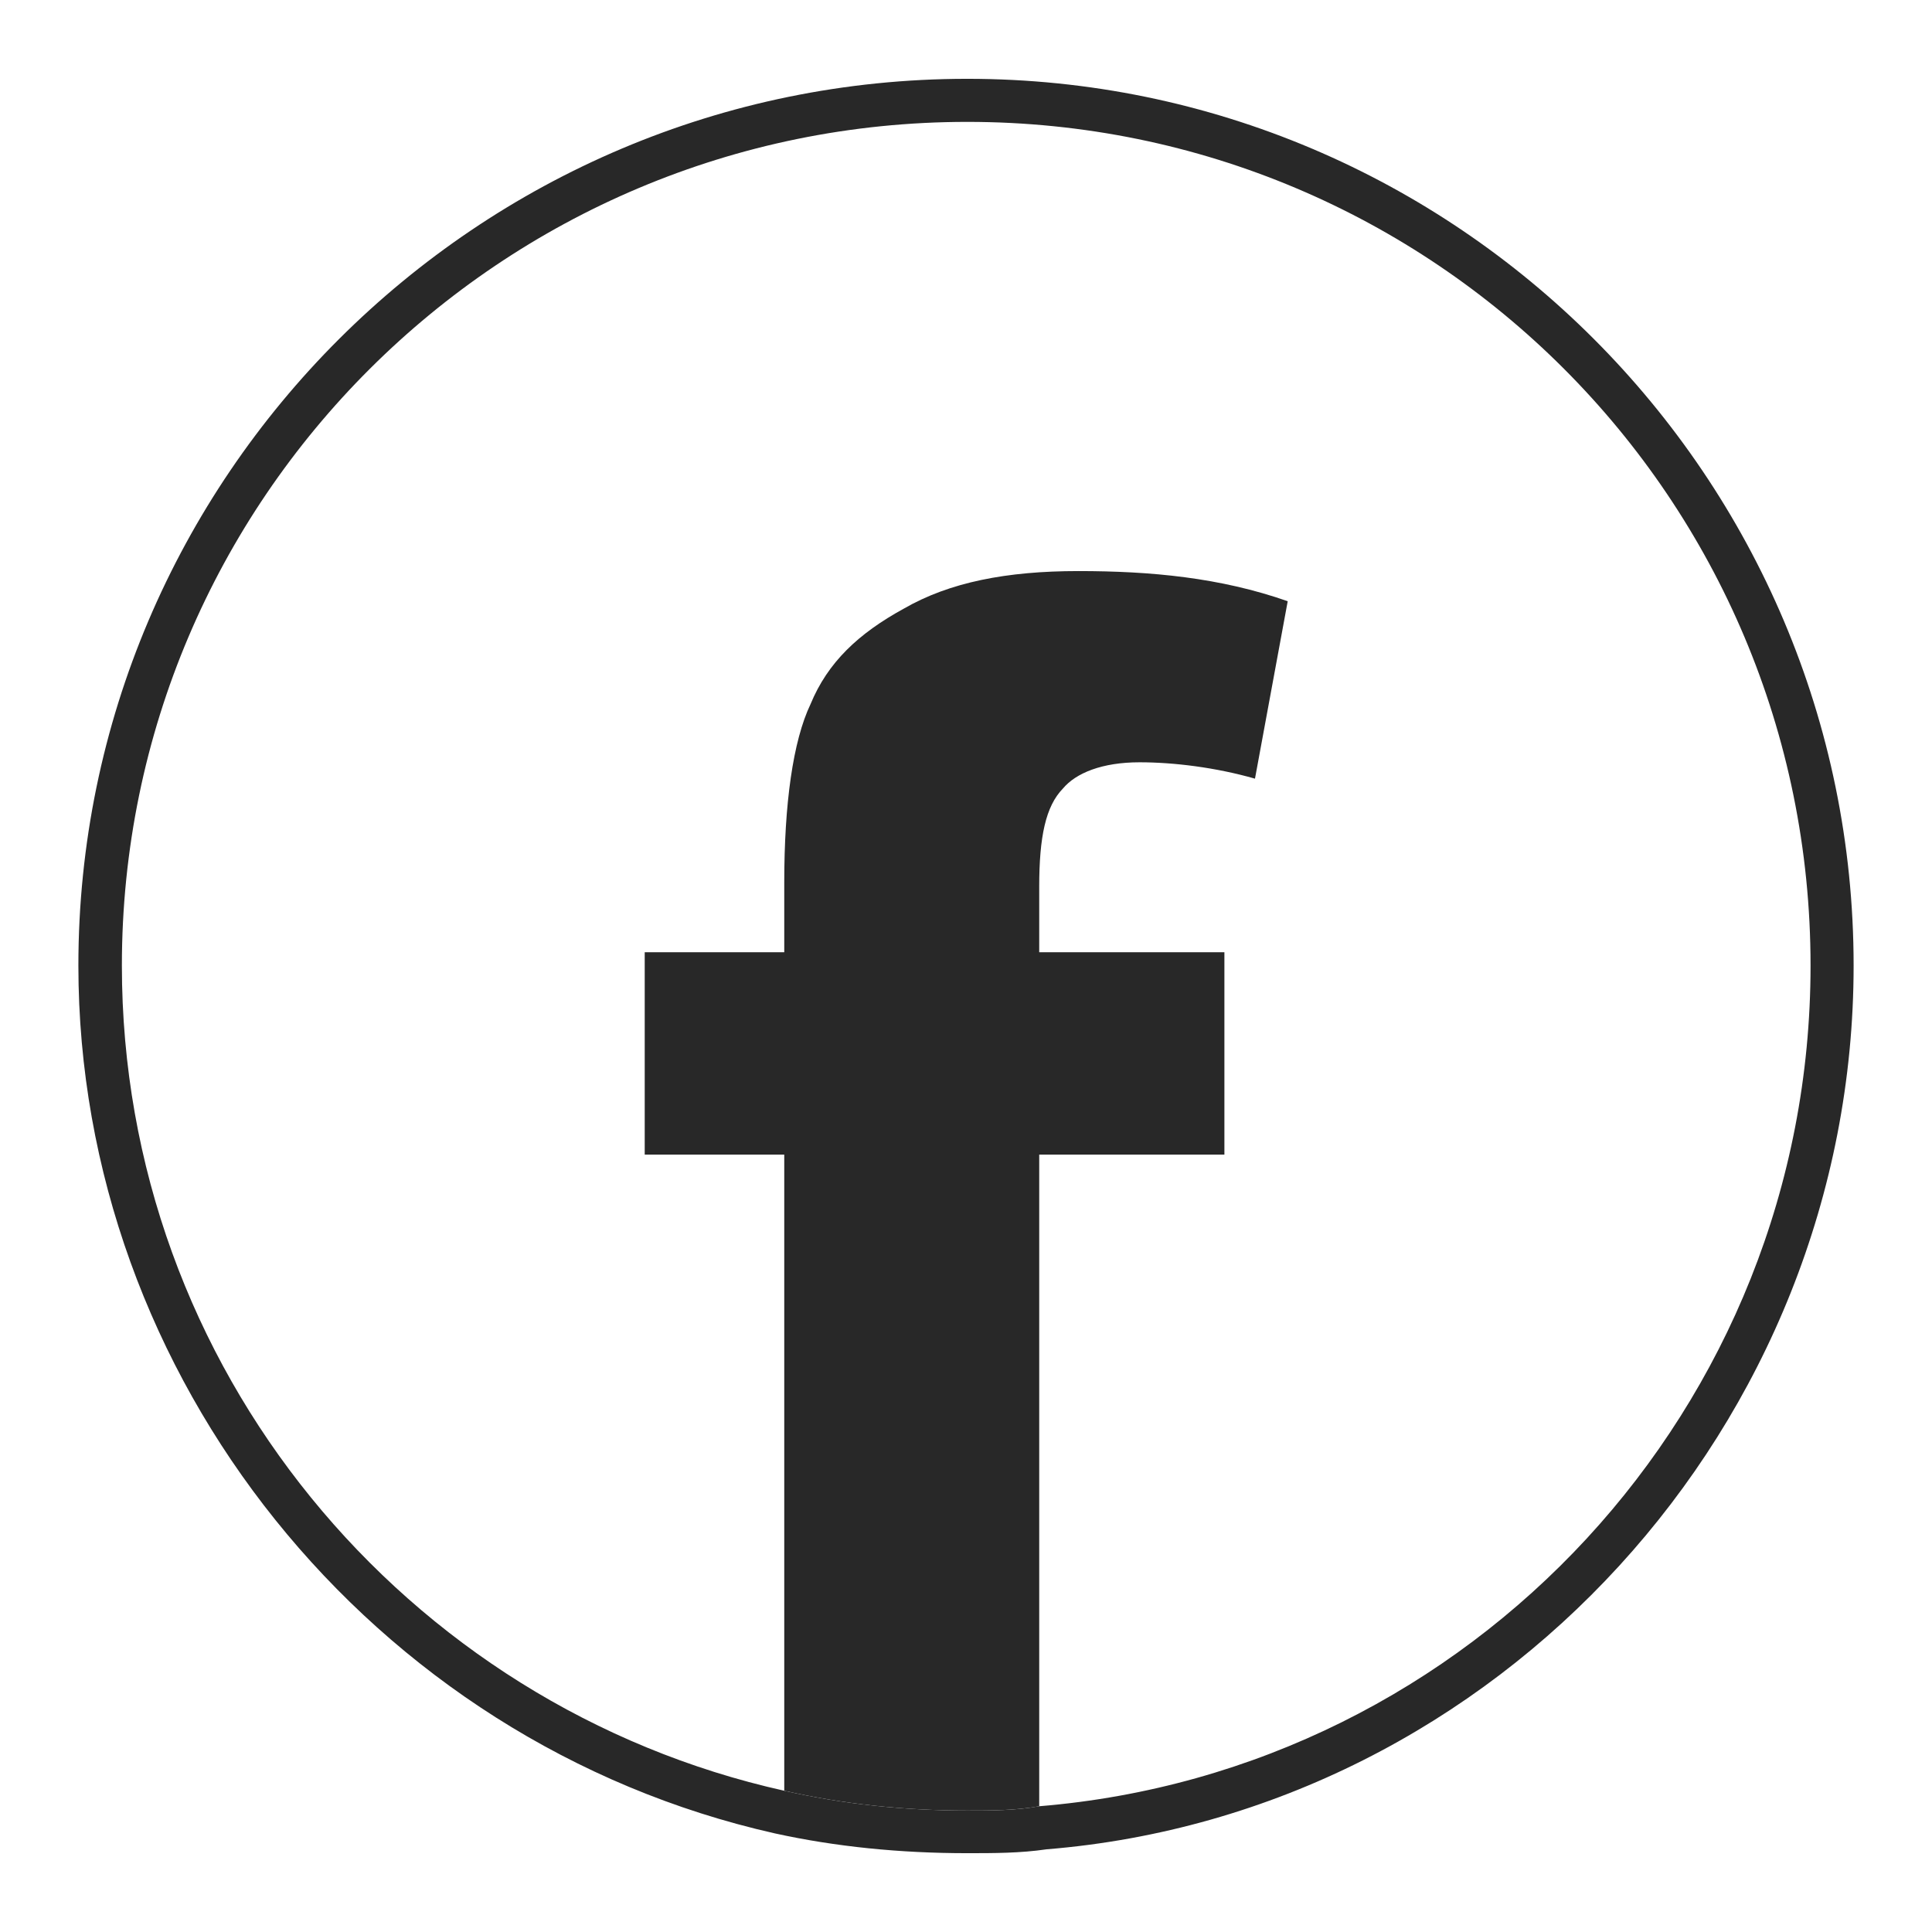 <?xml version="1.0" encoding="iso-8859-1"?>
<!-- Generator: Adobe Illustrator 22.1.0, SVG Export Plug-In . SVG Version: 6.00 Build 0)  -->
<svg version="1.1" id="Layer_1" xmlns="http://www.w3.org/2000/svg" xmlns:xlink="http://www.w3.org/1999/xlink" x="0px" y="0px"
	 viewBox="0 0 4.486 4.486" style="enable-background:new 0 0 4.486 4.486;" xml:space="preserve">
<g>
	<g>
		<path style="fill:#282828;" d="M2.246,0.283c1.083,0,1.958,0.875,1.958,1.959c0,1.027-0.789,1.87-1.791,1.952
			c-0.055,0.01-0.111,0.01-0.167,0.01c-0.147,0-0.289-0.015-0.425-0.046c-0.88-0.196-1.538-0.981-1.538-1.916
			C0.283,1.159,1.164,0.283,2.246,0.283 M2.246,0.183c-1.138,0-2.064,0.925-2.064,2.059c0,0.956,0.68,1.804,1.617,2.015
			C1.94,4.288,2.09,4.303,2.246,4.303c0.061,0,0.123,0,0.184-0.009c1.047-0.085,1.874-0.986,1.874-2.052
			C4.304,1.107,3.381,0.183,2.246,0.183L2.246,0.183z"/>
	</g>
	<g>
		<path style="fill:#282828;" d="M2.468,1.831C2.498,1.795,2.559,1.77,2.646,1.77c0.08,0,0.177,0.012,0.268,0.038L2.99,1.396
			c-0.157-0.055-0.318-0.07-0.486-0.07c-0.167,0-0.299,0.026-0.405,0.087C1.993,1.471,1.922,1.538,1.882,1.635
			C1.841,1.721,1.821,1.867,1.821,2.049v0.162H1.497v0.47h0.324v1.477c0.136,0.031,0.278,0.046,0.425,0.046
			c0.055,0,0.111,0,0.167-0.01V2.681h0.43v-0.47h-0.43V2.059C2.413,1.943,2.428,1.872,2.468,1.831z"/>
	</g>
</g>
</svg>
